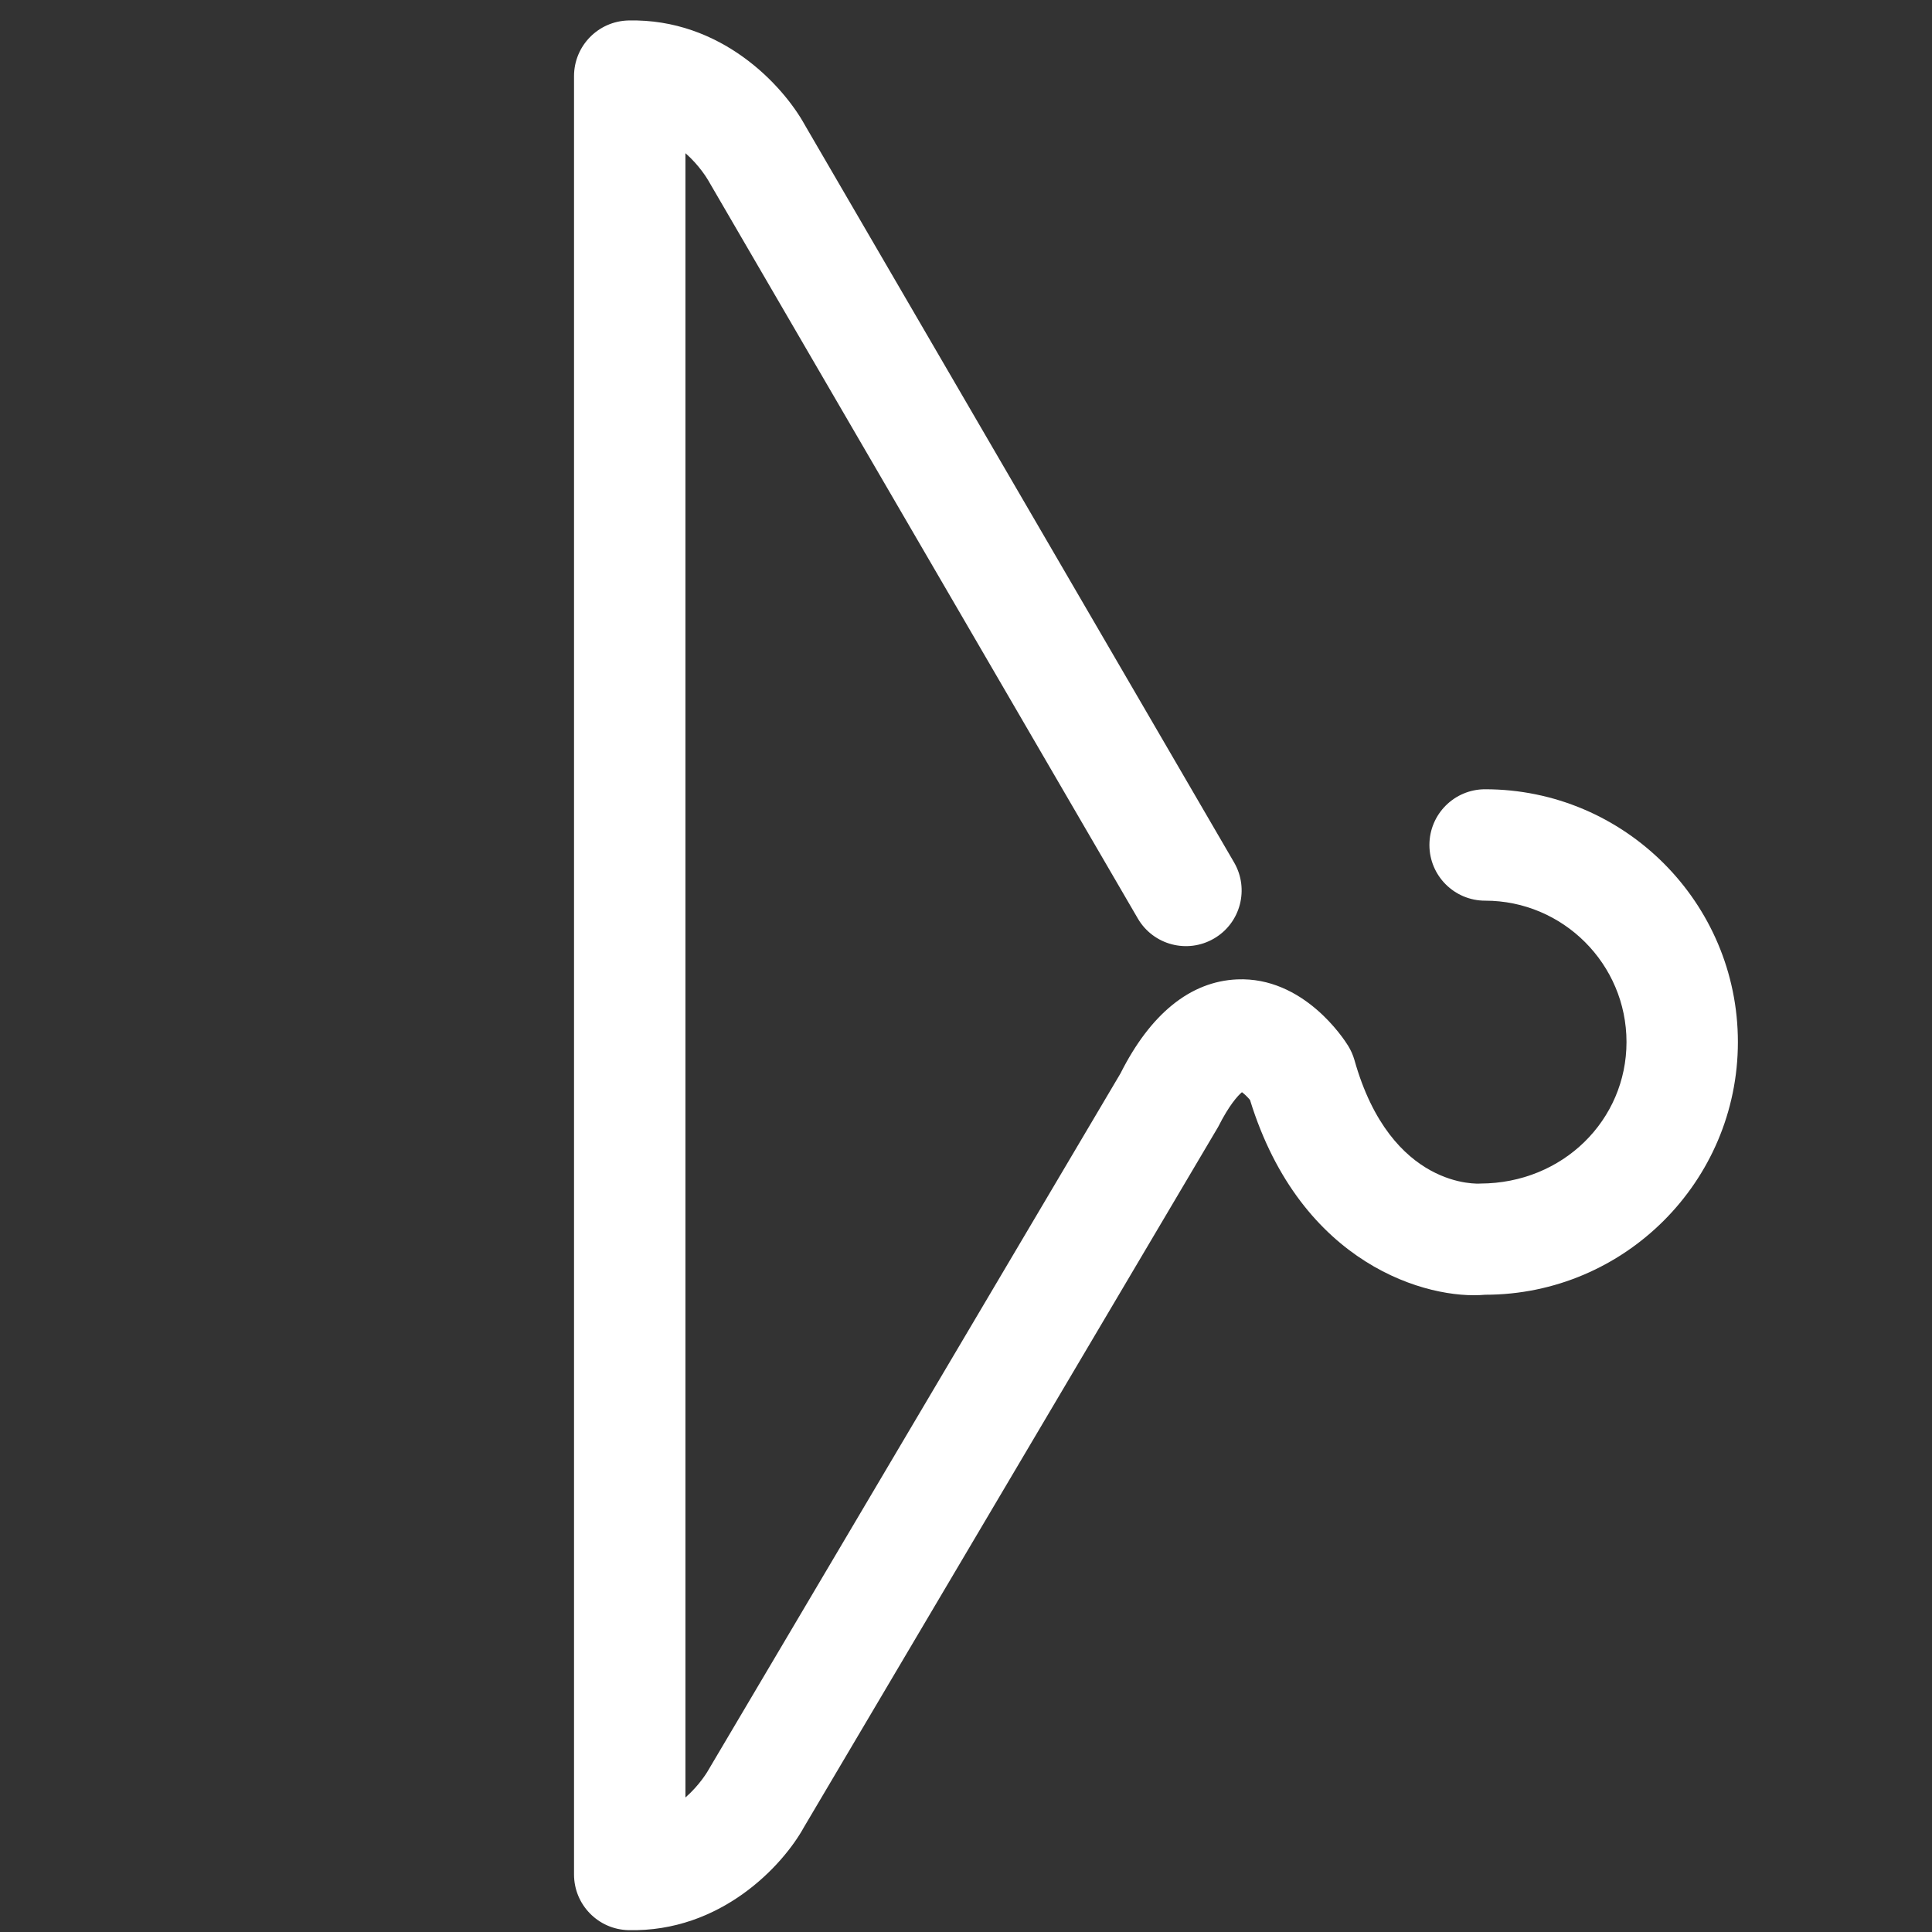 <?xml version="1.0" encoding="UTF-8"?> <svg xmlns="http://www.w3.org/2000/svg" xmlns:xlink="http://www.w3.org/1999/xlink" width="500" zoomAndPan="magnify" viewBox="0 0 375 375" height="500" preserveAspectRatio="xMidYMid meet" version="1.0"><rect x="0" y="0" width="375" height="375" fill="#333333" stroke="none"/><defs><clipPath id="a1badf148b"><path d="M 111 3.562 L 337.488 3.562 L 337.488 374.812 L 111 374.812 Z M 111 3.562 " clip-rule="nonzero"></path></clipPath></defs><g clip-path="url(#a1badf148b)"><path fill="#ffffff" d="M 111.418 363.832 L 111.418 14.781 C 111.418 8.91 116.105 4.113 121.973 3.973 C 139.965 3.555 151.977 16.547 156.238 24.293 L 239.531 167.391 C 242.531 172.551 240.801 179.172 235.629 182.172 C 230.461 185.18 223.844 183.43 220.844 178.27 L 137.422 34.938 C 137.258 34.676 135.758 32.109 133.043 29.734 L 133.043 348.891 C 135.781 346.496 137.258 343.945 137.297 343.898 L 217.484 208.352 C 223.273 196.836 231.012 190.488 240.133 190.098 C 253.004 189.555 260.828 201.609 261.676 202.992 C 262.203 203.848 262.613 204.77 262.891 205.734 C 269.984 230.953 287.141 229.746 287.32 229.727 C 303.391 229.688 315.703 217.383 315.703 202.258 C 315.703 187.125 303.391 174.82 288.262 174.82 C 282.285 174.82 277.449 169.977 277.449 164.012 C 277.449 158.039 282.285 153.195 288.262 153.195 C 315.312 153.195 337.324 175.203 337.324 202.258 C 337.324 229.309 315.312 251.309 288.262 251.309 C 277.277 252.312 252.551 245.668 242.625 213.496 C 242.141 212.918 241.551 212.348 241.062 211.992 C 240.25 212.68 238.594 214.465 236.441 218.734 L 156.07 354.613 C 151.98 362.066 139.965 375.059 121.977 374.641 C 116.105 374.5 111.418 369.703 111.418 363.832 Z M 111.418 363.832 " fill-opacity="1" fill-rule="nonzero"></path></g></svg> 